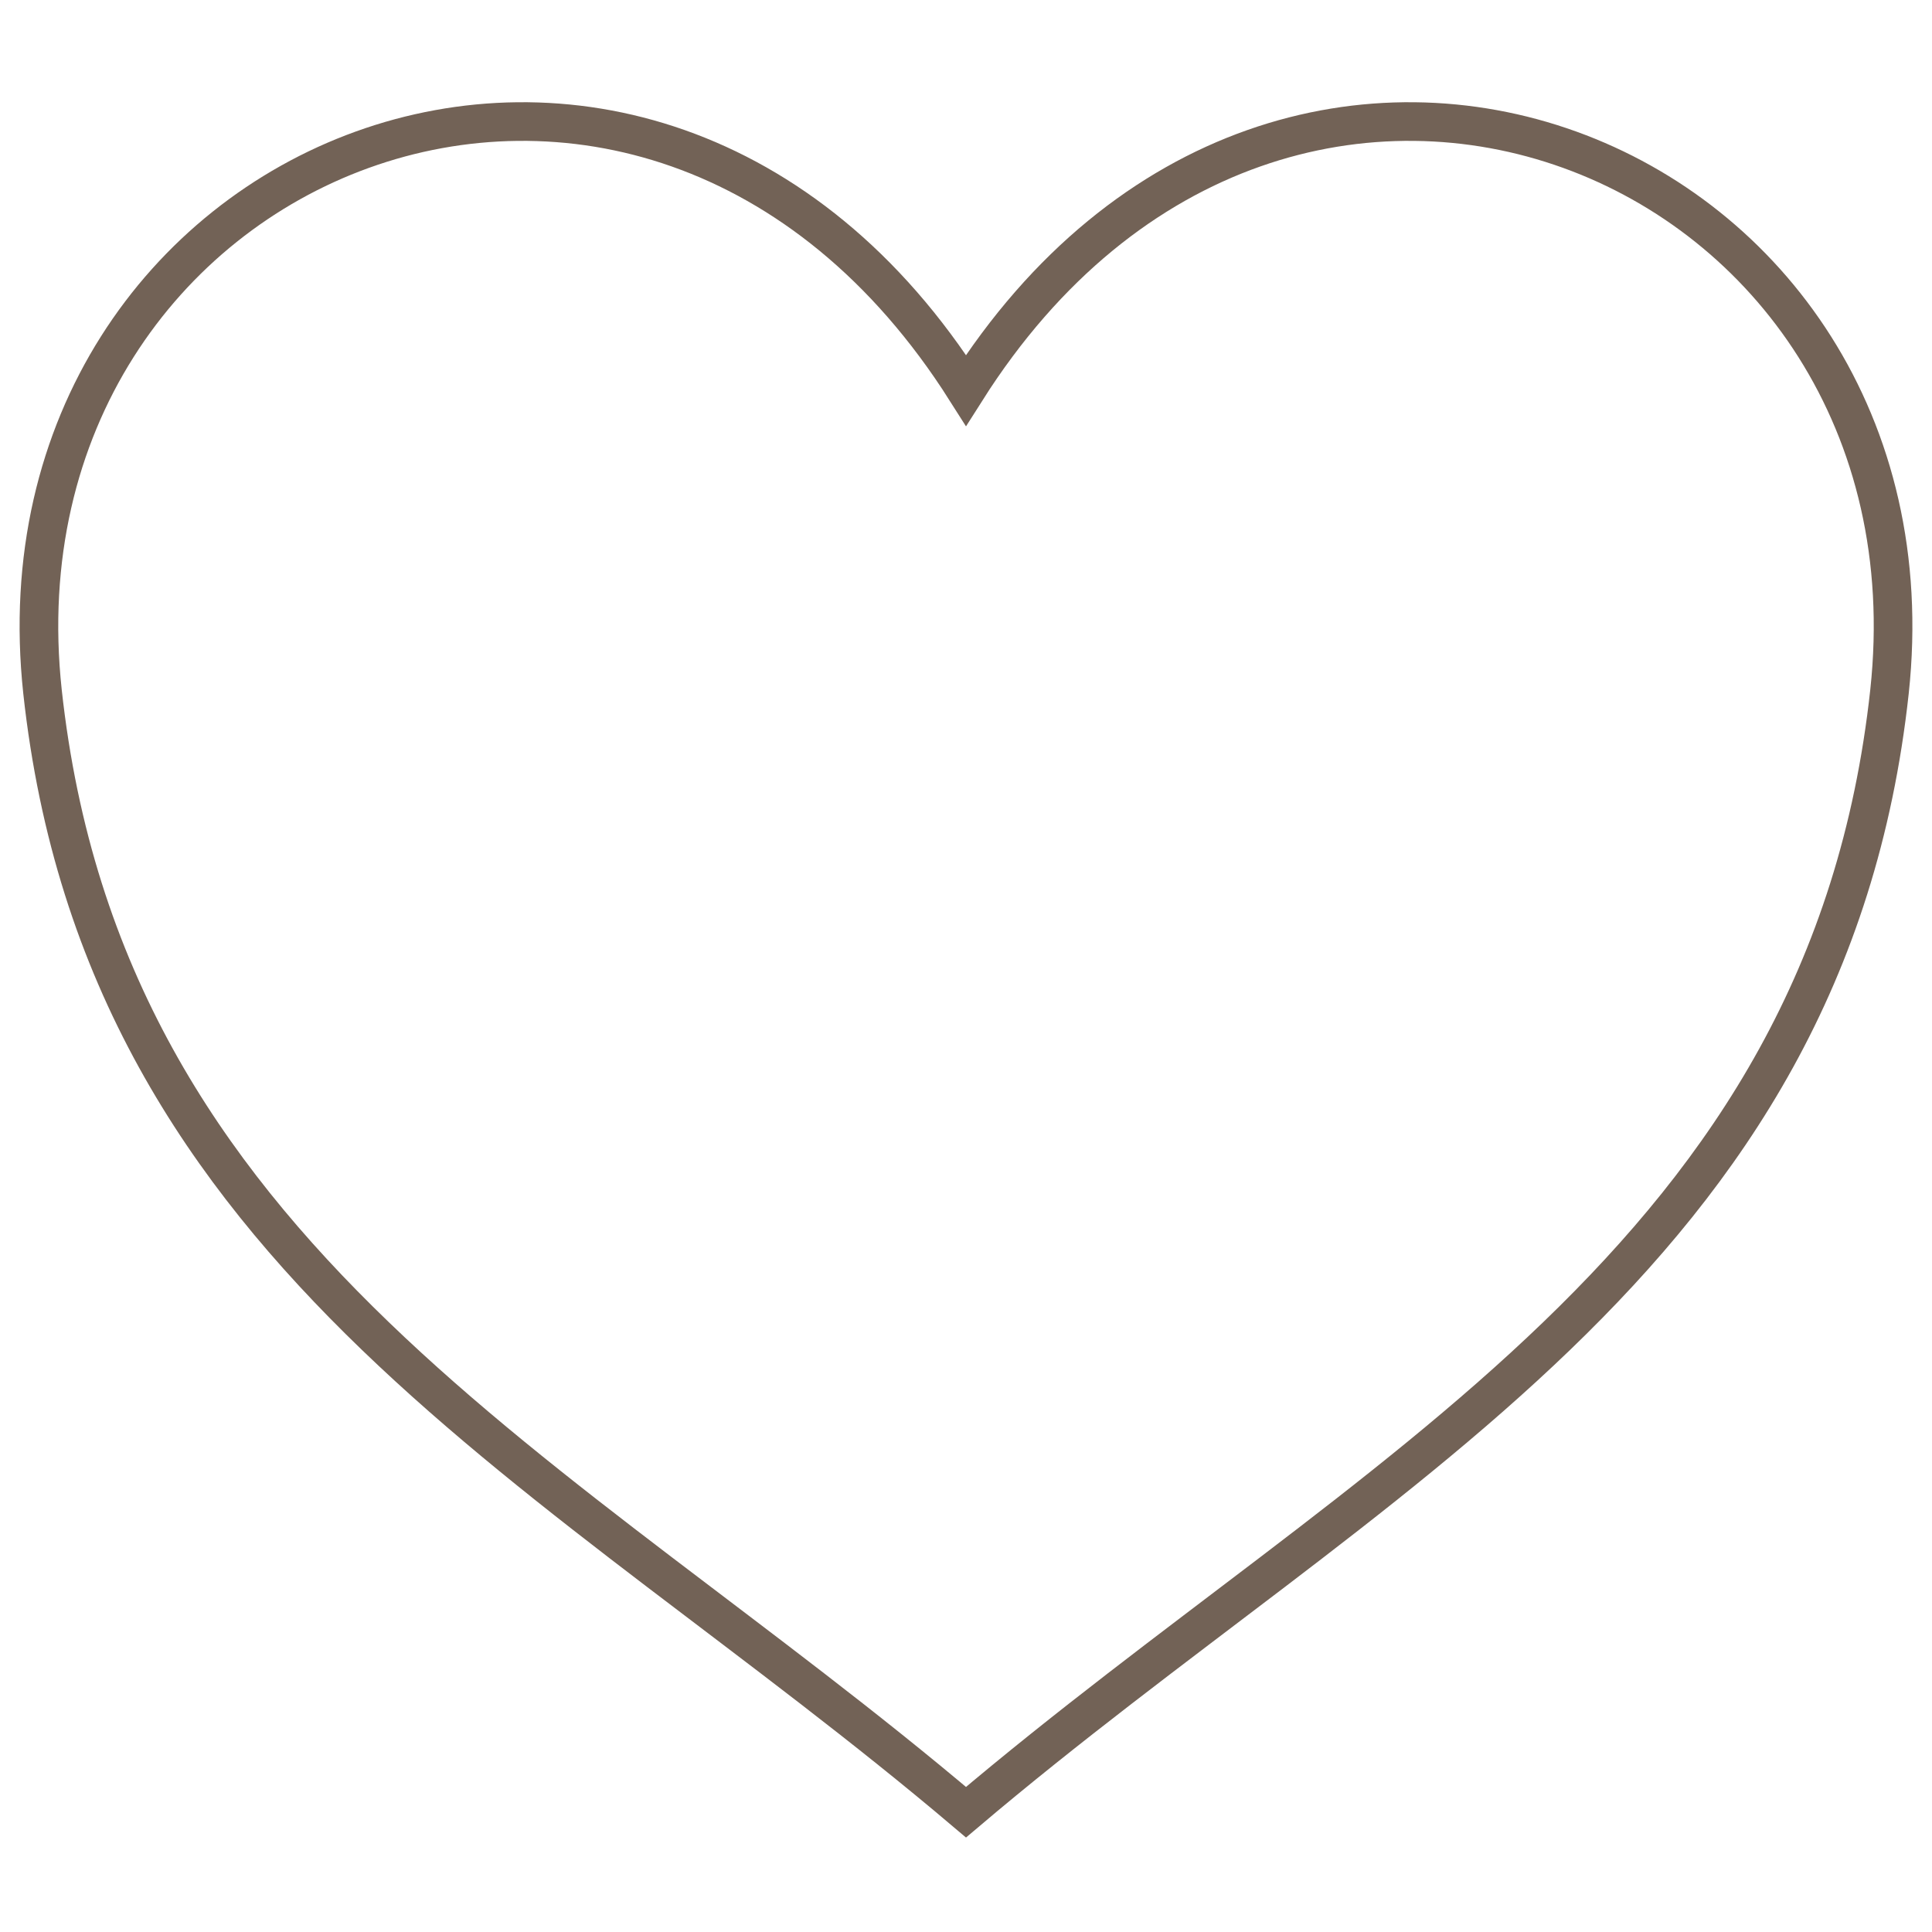 <?xml version="1.0" encoding="utf-8"?>
<!-- Generator: Adobe Illustrator 26.3.1, SVG Export Plug-In . SVG Version: 6.00 Build 0)  -->
<svg version="1.1" id="レイヤー_1" xmlns="http://www.w3.org/2000/svg" xmlns:xlink="http://www.w3.org/1999/xlink" x="0px"
	 y="0px" viewBox="0 0 50 50" style="enable-background:new 0 0 50 50;" xml:space="preserve">
<style type="text/css">
	.st0{fill:none;stroke:#726256;stroke-miterlimit:10;}
</style>
<path class="st0" d="M25,10.1C16.7-3-0.4,4,1.1,17.9C2.7,32.6,14.5,38,25,46.9c10.5-8.9,22.3-14.3,23.9-29C50.4,4,33.3-3,25,10.1z"
	/>
</svg>
